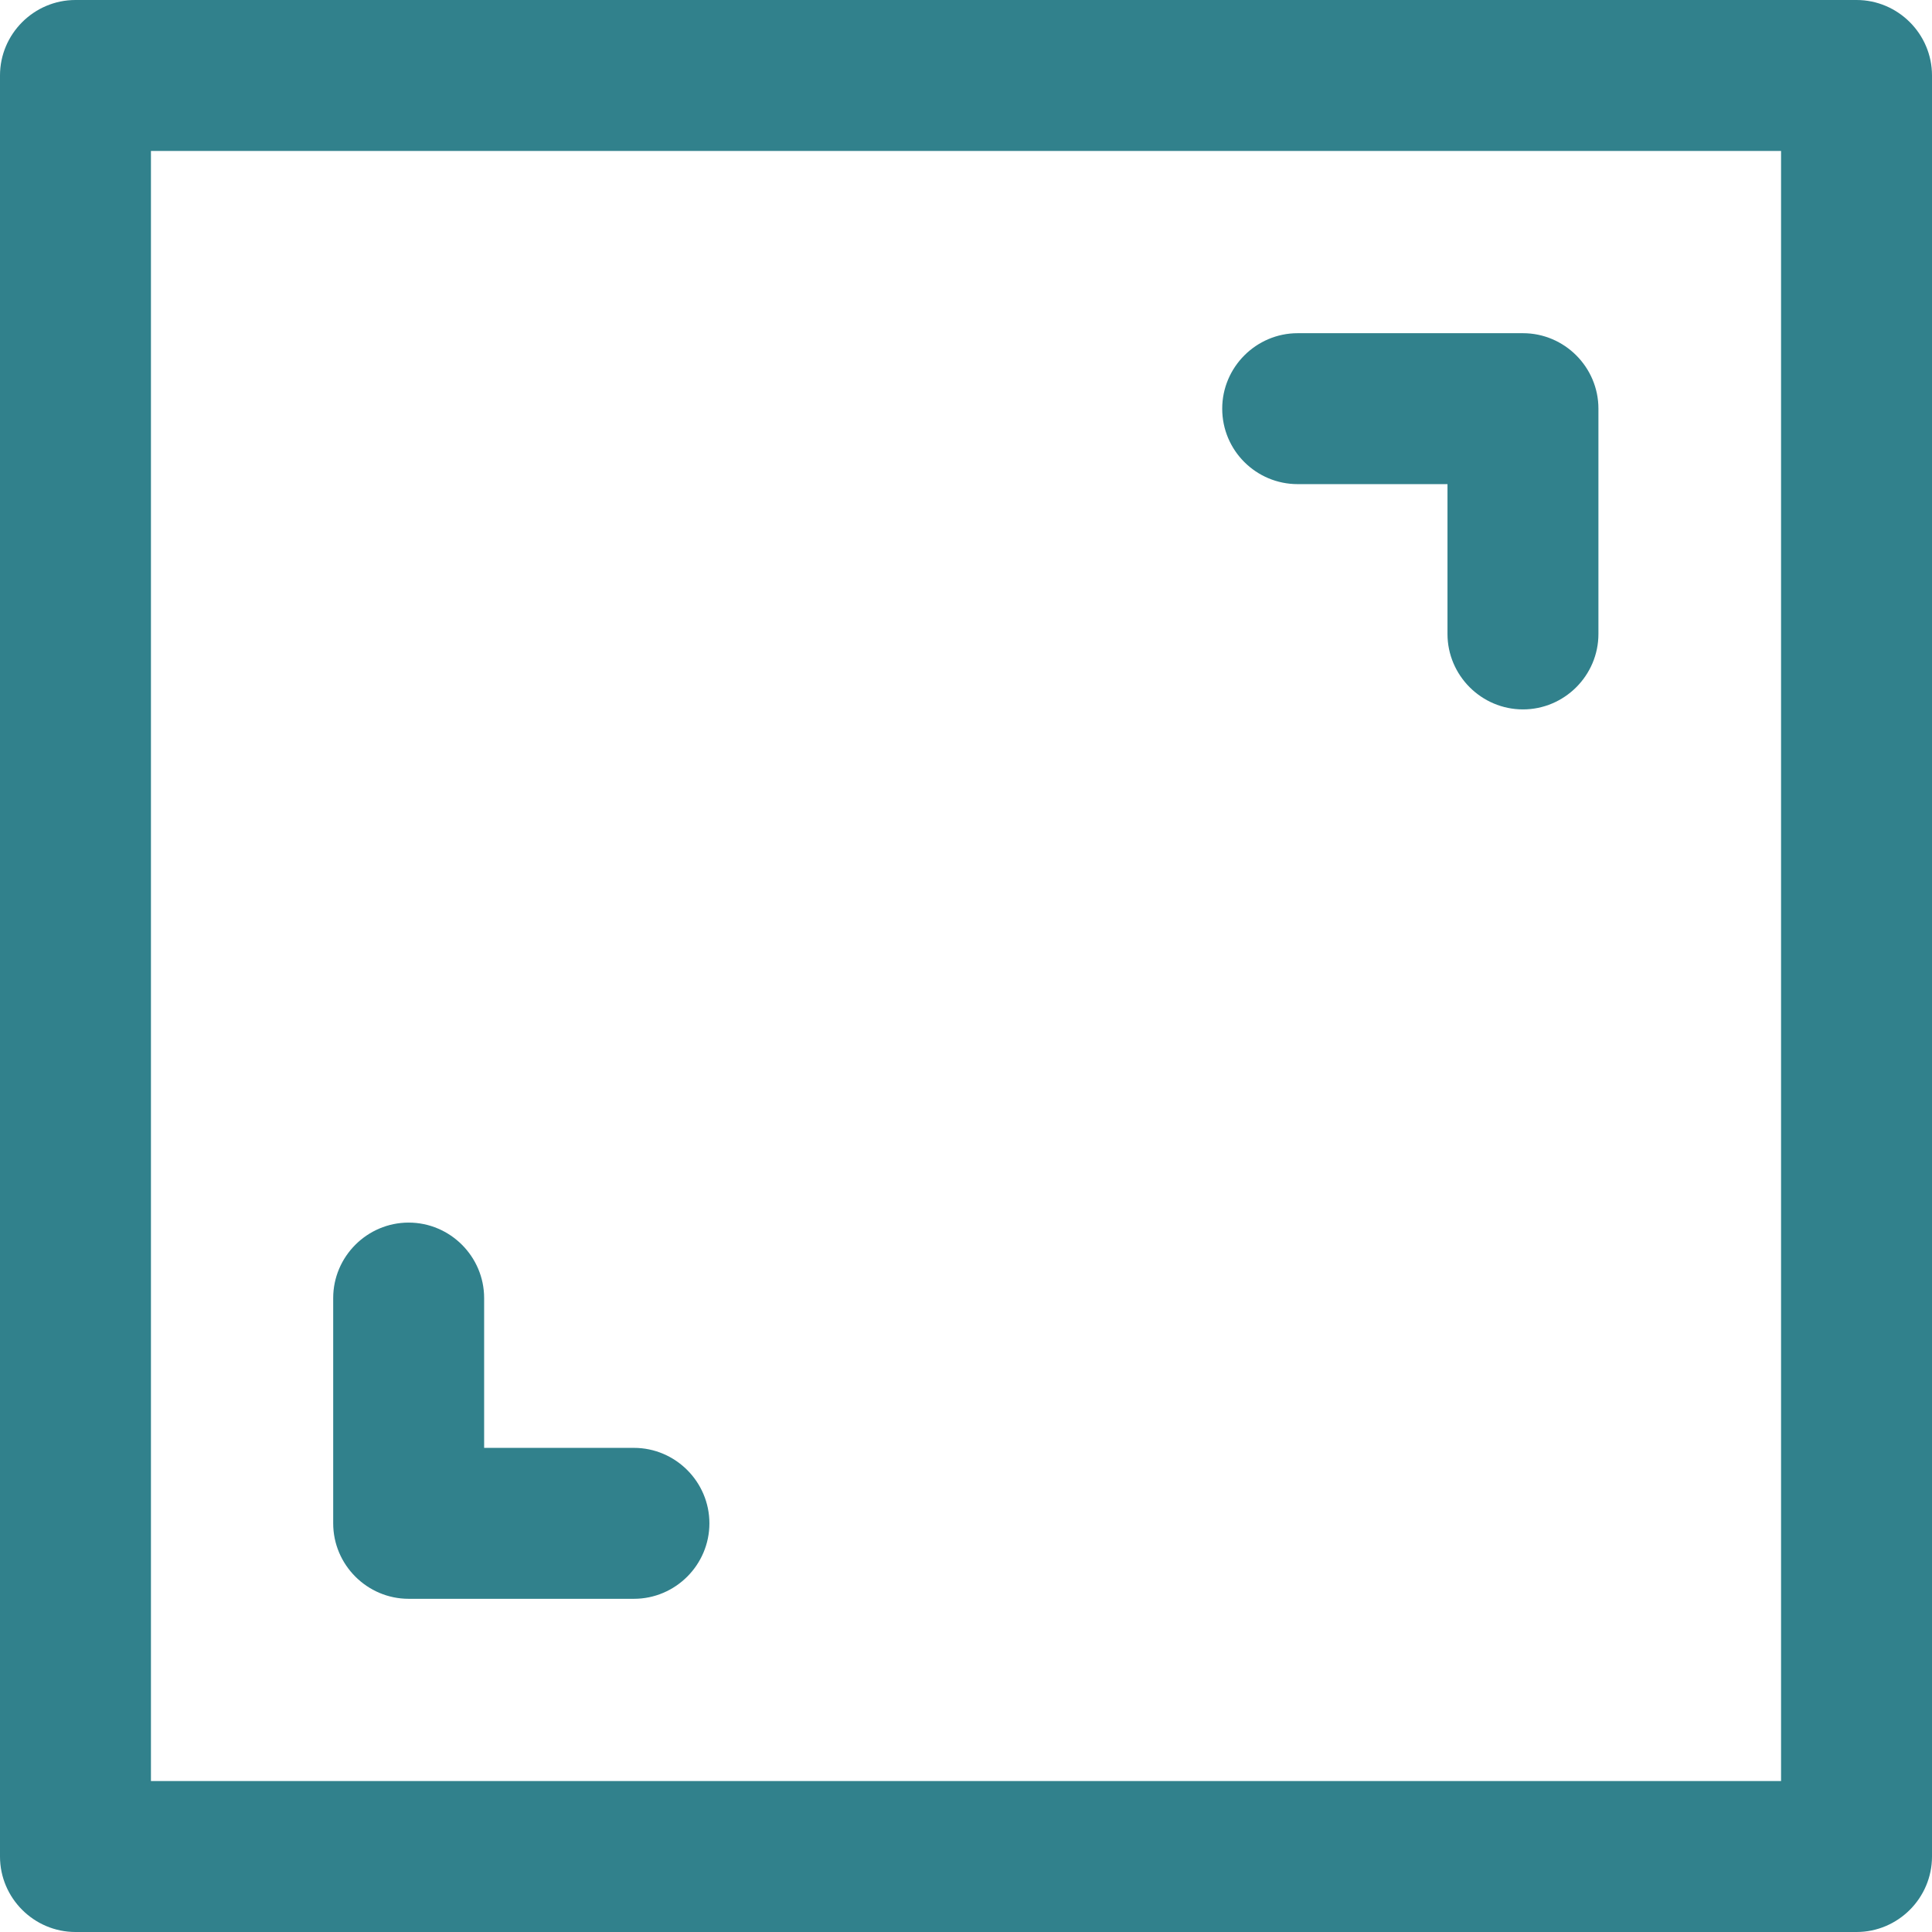 <?xml version="1.0" encoding="utf-8"?>
<!-- Generator: Adobe Illustrator 25.2.1, SVG Export Plug-In . SVG Version: 6.00 Build 0)  -->
<svg version="1.1" id="Livello_1" xmlns="http://www.w3.org/2000/svg" xmlns:xlink="http://www.w3.org/1999/xlink" x="0px" y="0px"
	 viewBox="0 0 512 512" style="enable-background:new 0 0 512 512;" xml:space="preserve">
<style type="text/css">
	.st0{fill:#31818C;}
</style>
<path class="st0" d="M492,0H20C9,0,0,9,0,20v472c0,11,9,20,20,20h472c11,0,20-9,20-20V20C512,9,503,0,492,0z M472,472H40V40h432V472
	z M88.3,403.7v-59.7c0-11,9-20,20-20s20,9,20,20v39.7h39.7c11,0,20,9,20,20s-9,20-20,20h-59.7C97.3,423.7,88.3,414.7,88.3,403.7z
	 M323.9,108.3c0-11,9-20,20-20h59.7c11,0,20,9,20,20v59.7c0,11-9,20-20,20s-20-9-20-20v-39.7h-39.7
	C332.9,128.3,323.9,119.4,323.9,108.3z"/>
</svg>

